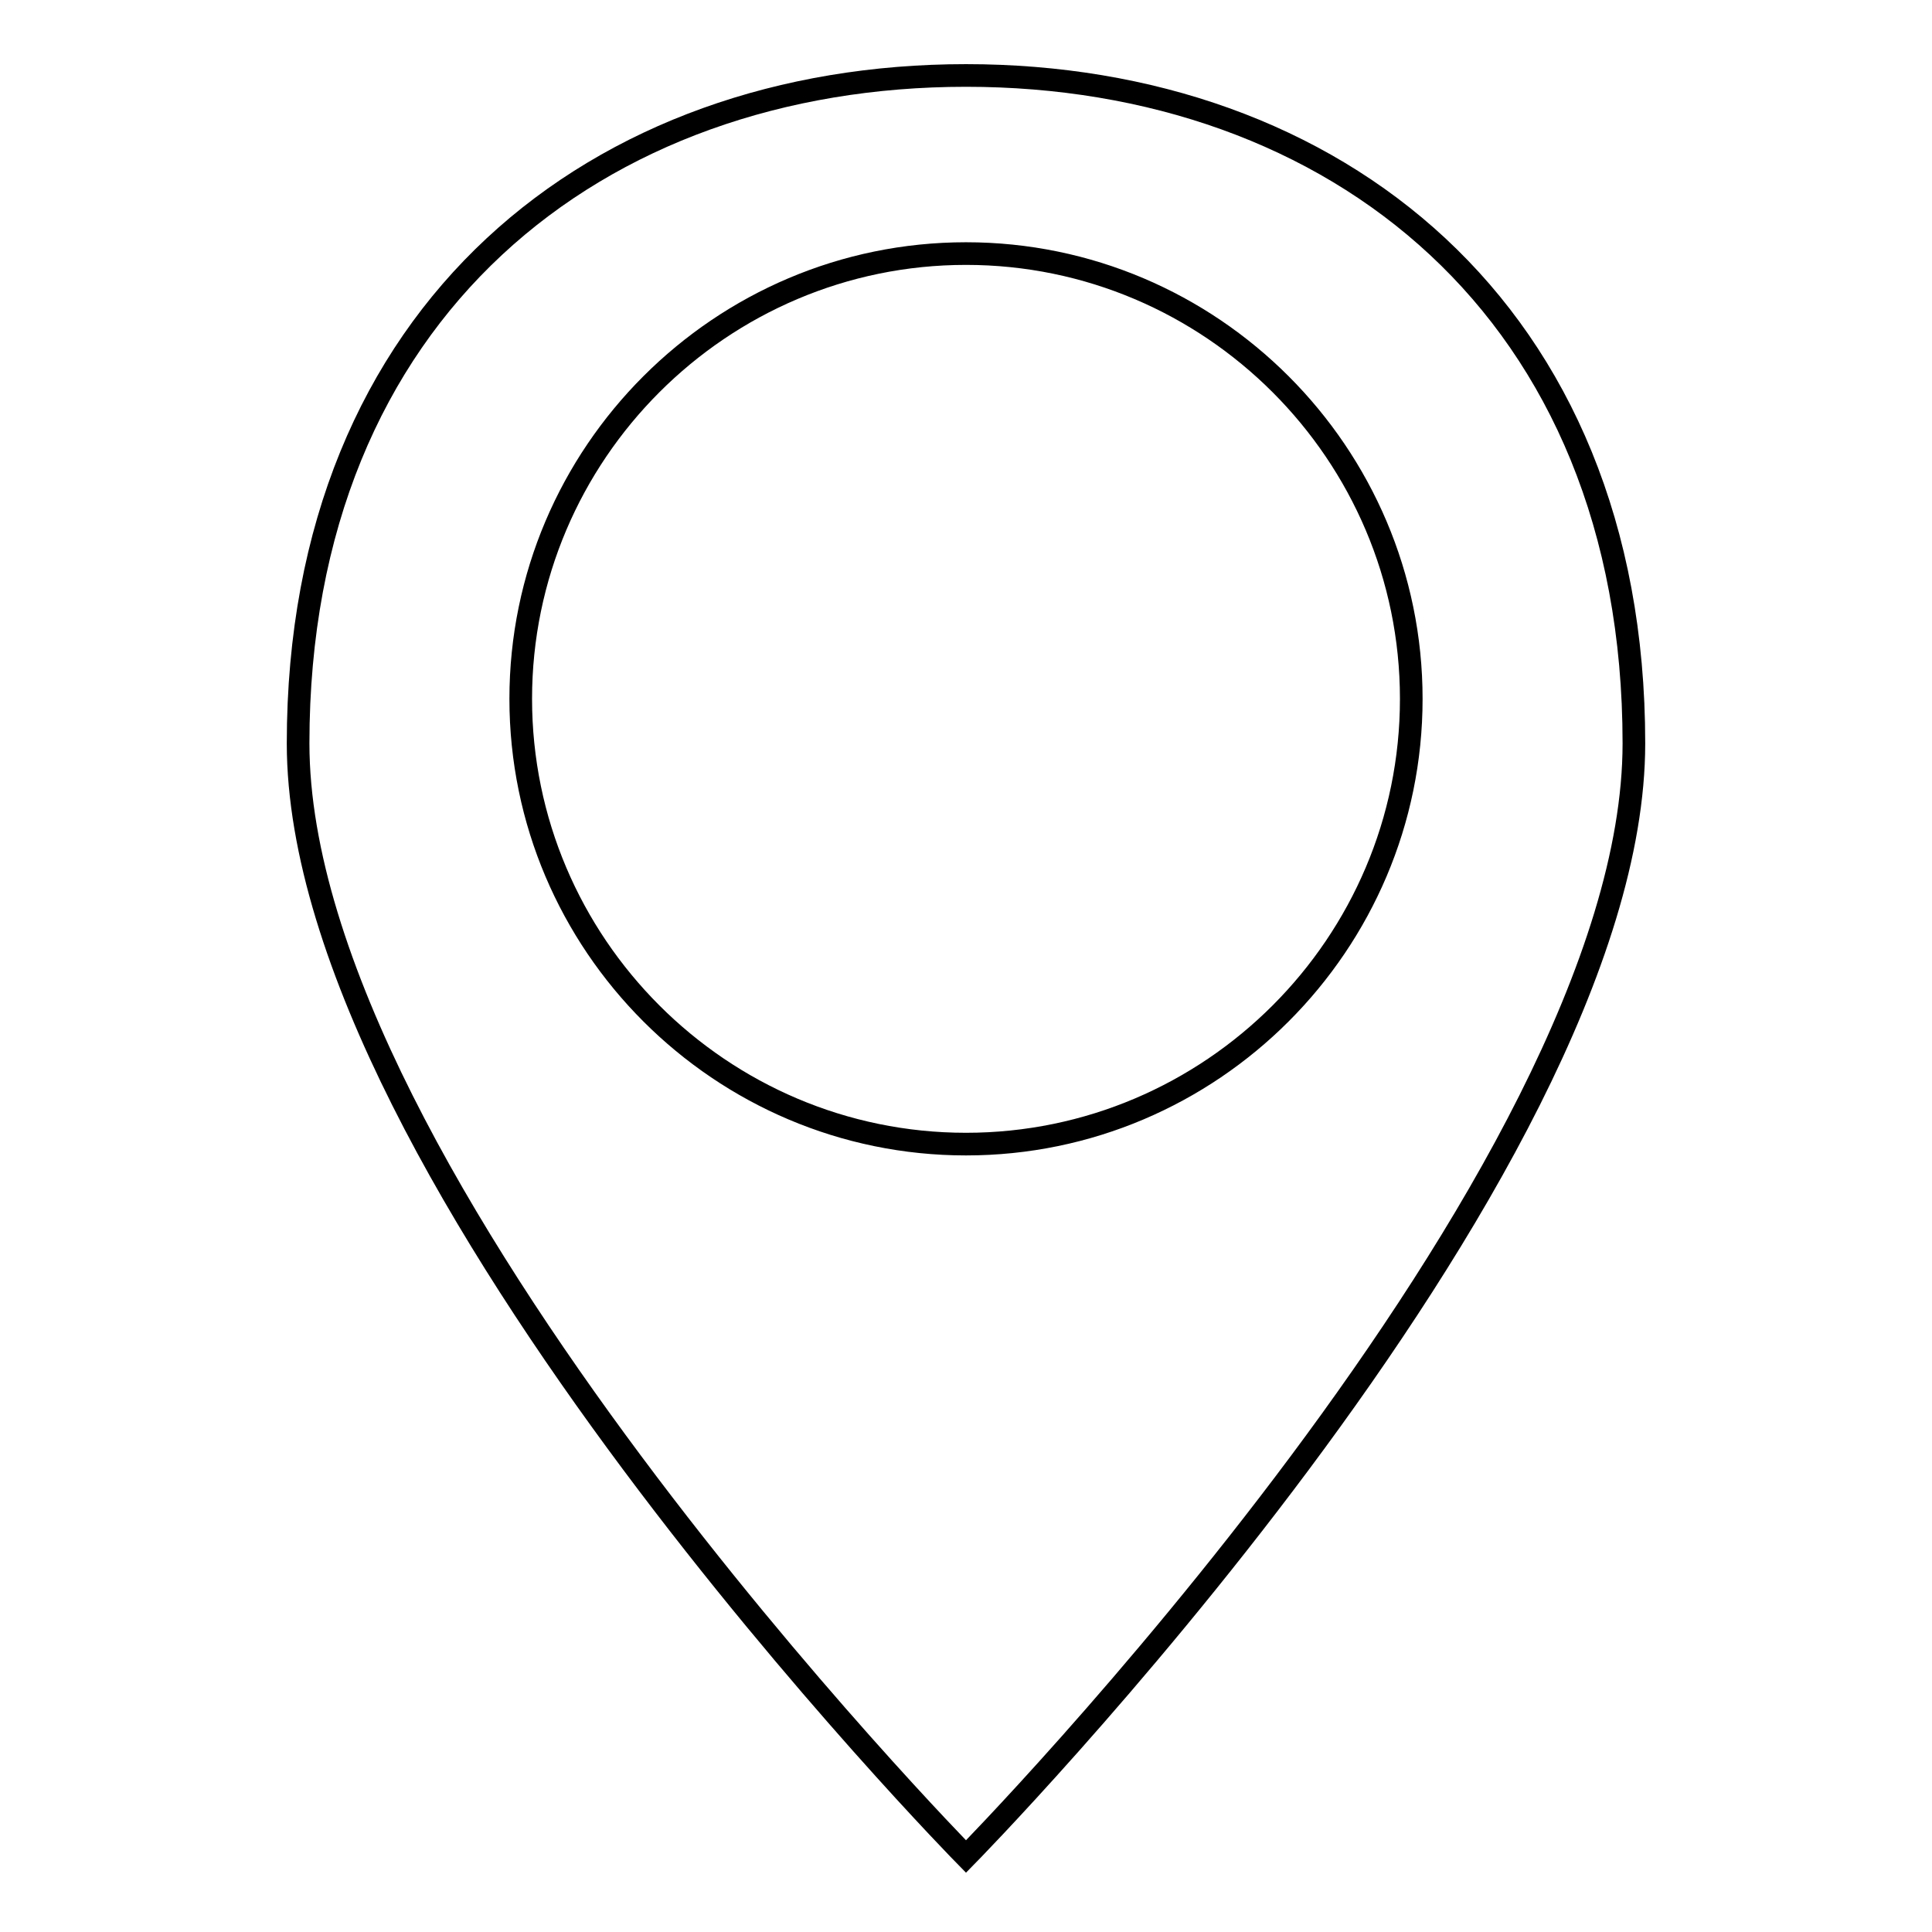 <?xml version="1.0" encoding="utf-8"?>
<!-- Svg Vector Icons : http://www.onlinewebfonts.com/icon -->
<!DOCTYPE svg PUBLIC "-//W3C//DTD SVG 1.1//EN" "http://www.w3.org/Graphics/SVG/1.1/DTD/svg11.dtd">
<svg version="1.1" xmlns="http://www.w3.org/2000/svg" xmlns:xlink="http://www.w3.org/1999/xlink" x="0px" y="0px" viewBox="0 0 256 256" enable-background="new 0 0 256 256" xml:space="preserve">
<g> <path stroke-width="3" fill-opacity="0" stroke="#000000"  d="M128,10c-48.7,0-88.5,31-88.5,88.5C39.5,156,128,246,128,246s88.5-90,88.5-147.5C216.5,41,176.7,10,128,10z  M128,151.6c-32.5,0-59-26.5-59-59c0-32.5,26.5-59,59-59s59,26.5,59,59C187,125.1,160.5,151.6,128,151.6z"/></g>
</svg>